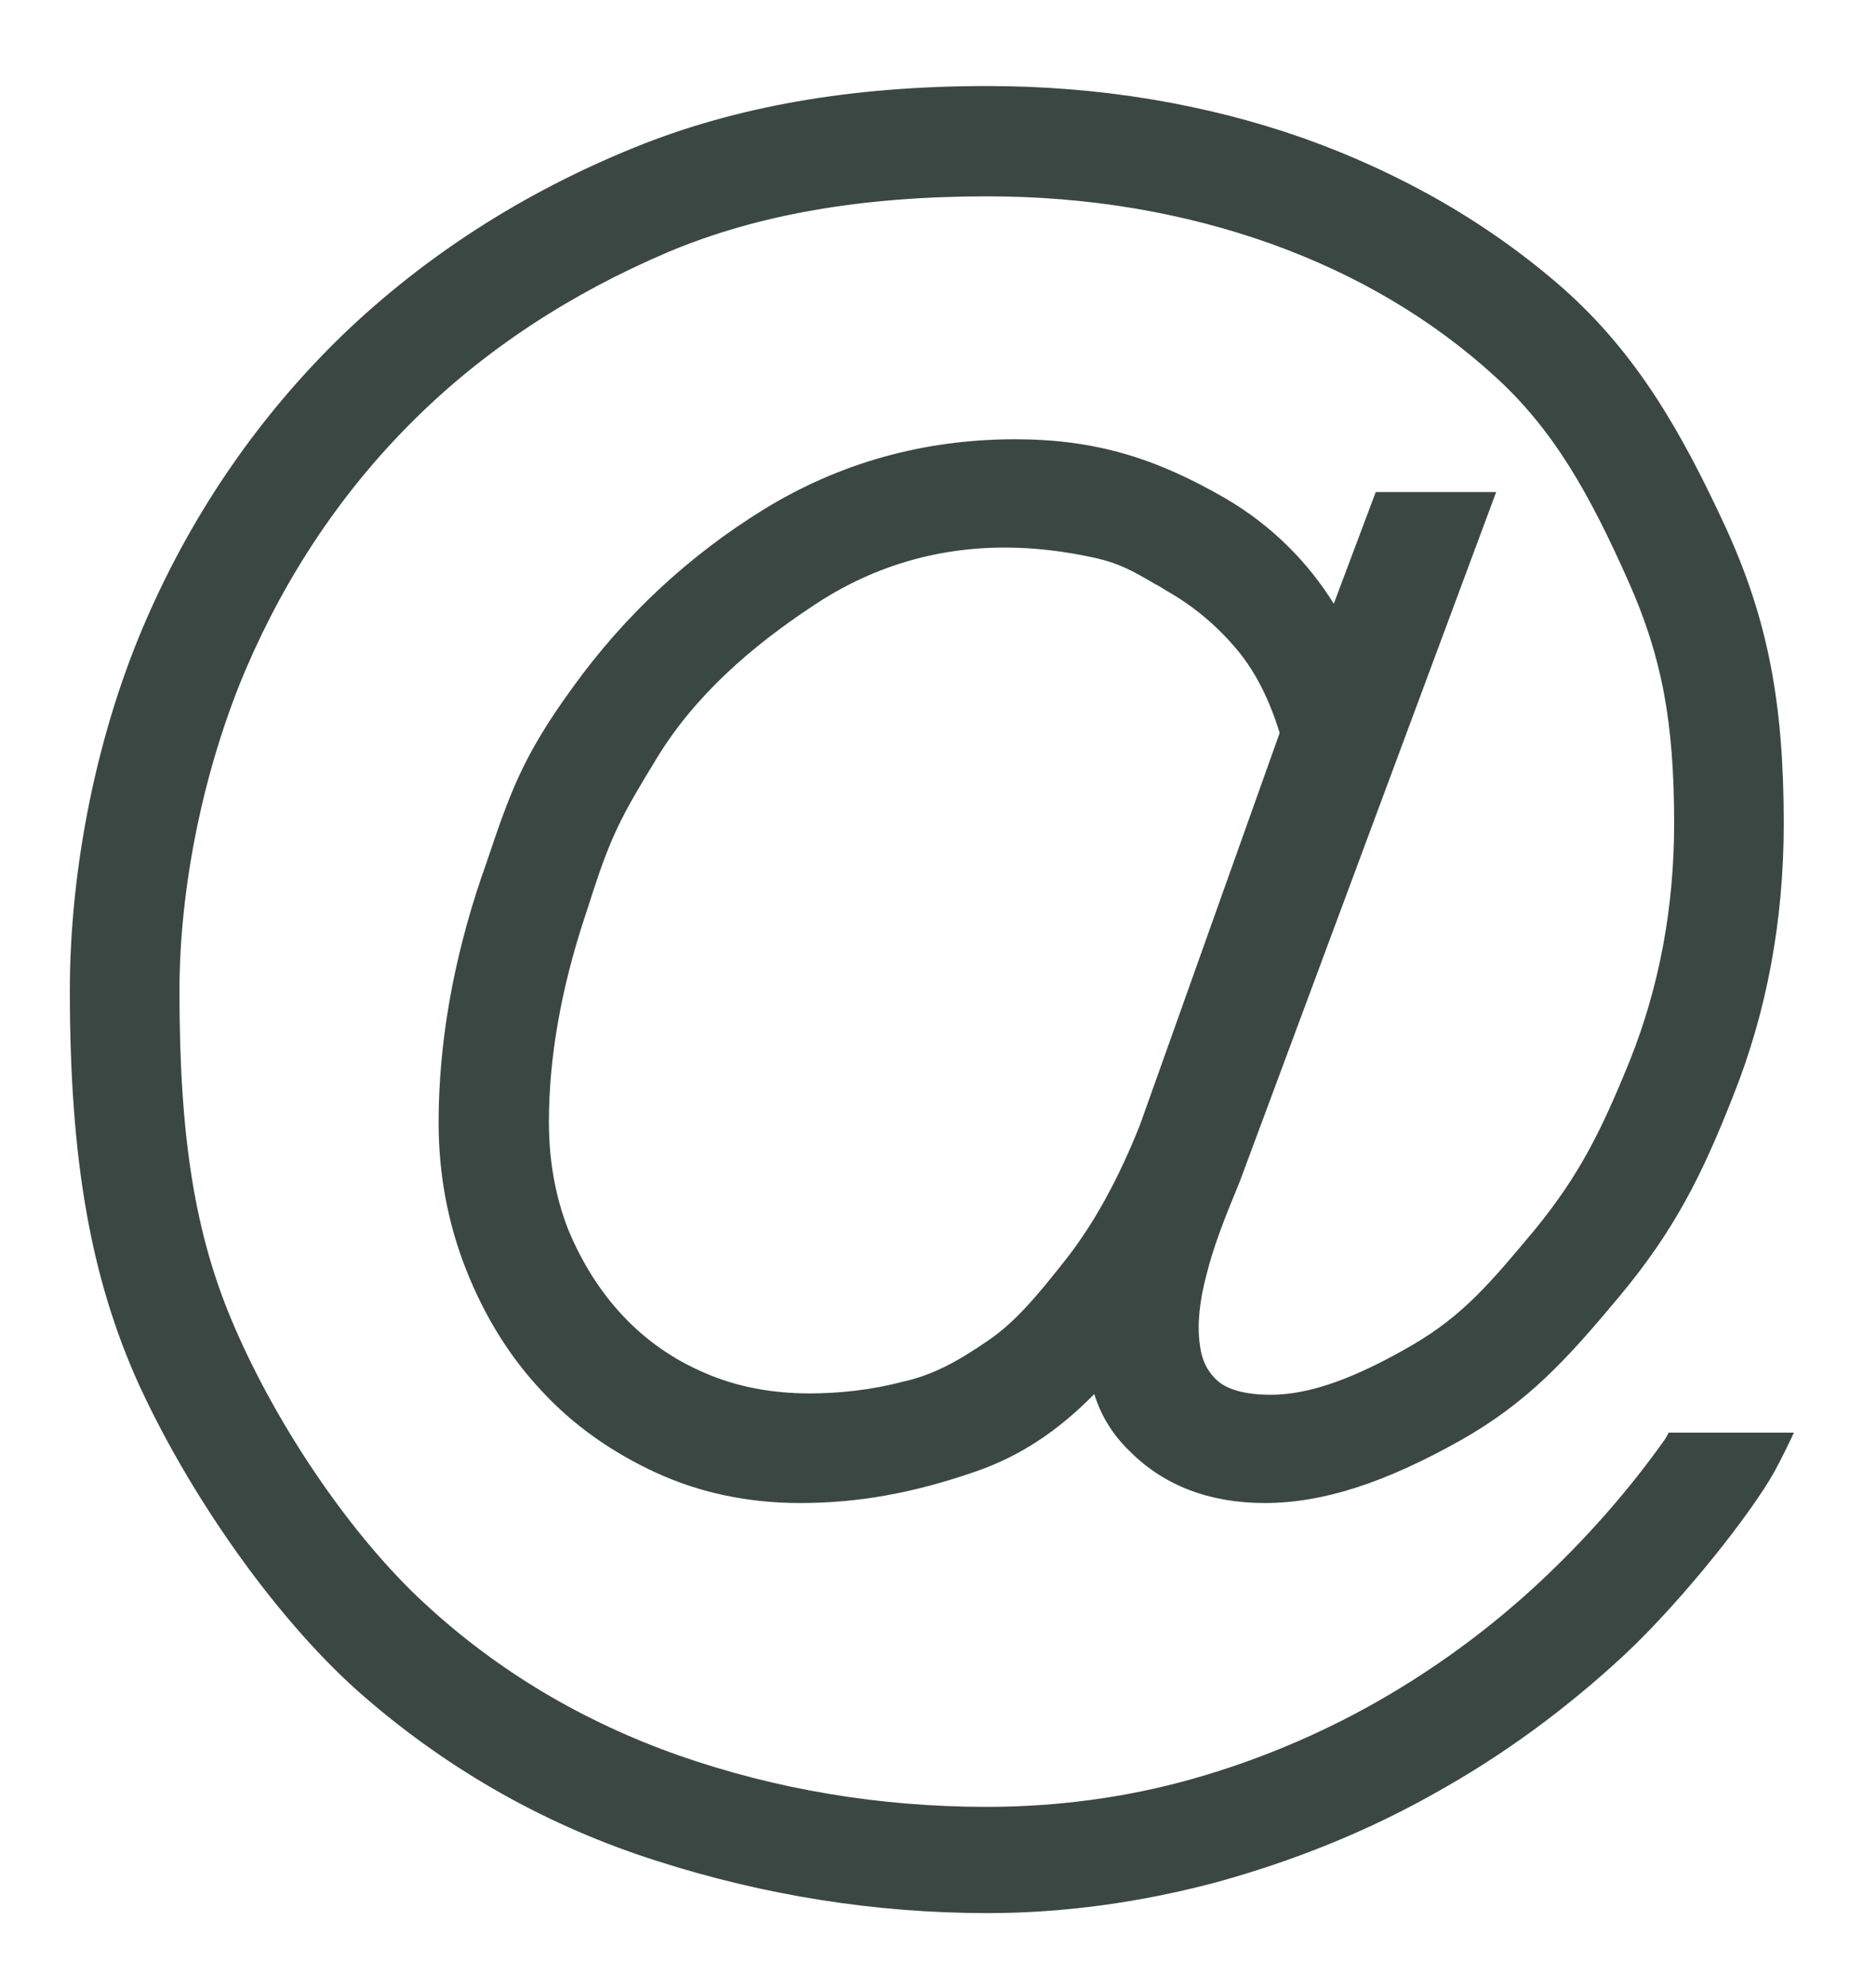 <?xml version="1.0" encoding="UTF-8" standalone="no"?>
<svg
   xmlns:dc="http://purl.org/dc/elements/1.1/"
   xmlns:cc="http://creativecommons.org/ns#"
   xmlns:rdf="http://www.w3.org/1999/02/22-rdf-syntax-ns#"
   xmlns:svg="http://www.w3.org/2000/svg"
   xmlns="http://www.w3.org/2000/svg"
   xmlns:sodipodi="http://sodipodi.sourceforge.net/DTD/sodipodi-0.dtd"
   xmlns:inkscape="http://www.inkscape.org/namespaces/inkscape"
   height="270"
   id="Layer_1"
   version="1.1"
   viewBox="0 0 254.8 270"
   width="254.8"
   xml:space="preserve"
   sodipodi:docname="at.svg"
   inkscape:version="1.0.2 (1.0.2+r75+1)"><defs
     id="defs4883" /><sodipodi:namedview
     pagecolor="#ffffff"
     bordercolor="#666666"
     borderopacity="1"
     objecttolerance="10"
     gridtolerance="10"
     guidetolerance="10"
     inkscape:pageopacity="0"
     inkscape:pageshadow="2"
     inkscape:window-width="1600"
     inkscape:window-height="835"
     id="namedview4881"
     showgrid="false"
     inkscape:zoom="0.6484375"
     inkscape:cx="139.487"
     inkscape:cy="84.753674"
     inkscape:window-x="0"
     inkscape:window-y="0"
     inkscape:window-maximized="1"
     inkscape:current-layer="Layer_1" /><g
     id="g4878"
     transform="matrix(0.919,0,0,0.919,-108.696,-99.514)"
     style="fill:#3b4743;fill-opacity:1"><path
       d="m 364.4,320.9 c -5.3,7.5 -11.6,14.7 -18.8,21.4 -7.1,6.6 -15.1,12.5 -23.7,17.4 -8.6,4.9 -17.9,8.8 -27.5,11.5 -9.6,2.7 -19.8,4.1 -30.3,4.1 -15.9,0 -31.2,-2.6 -45.5,-7.6 -14.2,-5 -26.8,-12.5 -37.5,-22.4 -10.7,-9.8 -21.7,-25.9 -28.2,-41 -5.8,-13.4 -8.1,-27.8 -8.1,-49.5 0,-15.6 3.6,-33 9.8,-47.6 6,-14 14.3,-26.4 24.9,-36.9 10.4,-10.3 23,-18.6 37.6,-24.8 13.1,-5.5 28.5,-8.2 47.1,-8.2 14.9,0 29,2.4 41.9,7 12.8,4.6 23.9,11.2 33.1,19.6 8.7,7.9 14,17.4 19.7,30.2 5,11.2 6.8,20.9 6.8,35.9 0,12.4 -2.2,24.1 -6.5,34.9 -4.3,10.6 -7.5,17 -14,25 -6.6,7.9 -10.6,12.7 -18.1,17.1 -8.6,5 -15.3,7.4 -21,7.4 -3.6,0 -6.3,-0.7 -7.8,-2 -1.5,-1.3 -2.4,-3 -2.7,-5.4 -0.4,-2.8 -0.1,-6.3 1,-10.4 1.1,-4.4 2.8,-8.6 4.9,-13.7 L 339.4,181 h -17.8 l -6.2,16.5 c -3.8,-6.1 -9.1,-11.5 -15.9,-15.5 -10.5,-6.1 -19.5,-8.8 -31.2,-8.8 -13.5,0 -26,3.5 -37.2,10.4 -11,6.8 -20.5,15.6 -28.2,26.3 -7.5,10.3 -9.3,15.7 -12.9,26.4 l -0.6,1.7 c -4.2,12.4 -6.3,24.6 -6.3,36.2 0,7.7 1.4,15 4.1,21.8 2.7,6.8 6.4,12.8 11.1,17.8 4.7,5.1 10.4,9.1 16.9,12.1 6.5,3 13.7,4.5 21.3,4.5 8.5,0 16.6,-1.4 26.1,-4.7 6.3,-2.2 11.9,-5.8 17.4,-11.4 1,3.2 2.7,6 5.3,8.5 5,5 11.7,7.6 19.9,7.6 8.6,0 17.8,-3 29,-9.3 9.9,-5.6 15.7,-12 23.3,-21.1 8.2,-9.8 12.3,-18 16.9,-29.7 5,-12.5 7.5,-26 7.5,-40.3 0,-18 -2.4,-30.2 -8.5,-43.6 -6.6,-14.3 -13.2,-25.8 -24,-35.4 -10.9,-9.6 -23.9,-17.1 -38.5,-22.3 -14.5,-5.1 -30.3,-7.7 -46.7,-7.7 -20.1,0 -37.2,3 -52.2,9.1 -16.5,6.7 -30.9,16 -43,27.6 -12.2,11.8 -22,25.9 -29,41.9 -7.3,16.6 -11.4,36.7 -11.4,55.1 0,25.1 3.1,42.6 10.3,58.4 8,17.3 21,35.4 33.3,46 12.6,10.9 27.1,19.1 43.2,24.2 15.9,5.1 32.3,7.7 48.8,7.7 11.4,0 22.8,-1.6 34,-4.6 11.2,-3.1 22,-7.4 32.1,-13.1 10.1,-5.6 19.5,-12.5 28.2,-20.6 8.6,-8.1 18.6,-20.8 22,-26.9 1.3,-2.4 2.2,-4.3 2.9,-5.8 h -18.5 z m -88.6,-26.5 c -4.4,5.6 -7.7,9.5 -11.8,12.2 -4.4,3 -7.9,4.9 -12.4,5.9 -4.6,1.2 -9.3,1.7 -13.7,1.7 -5.6,0 -10.8,-1 -15.4,-3 -4.7,-2 -8.7,-4.8 -12.1,-8.4 -3.4,-3.6 -6.1,-7.9 -8.1,-12.7 -1.9,-4.8 -2.9,-10.2 -2.9,-16 0,-9.5 1.8,-19.7 5.3,-30.3 0.4,-1.2 0.8,-2.4 1.1,-3.4 2.8,-8.6 4.3,-11.5 9.5,-20 5.7,-9.4 14.1,-16.6 23,-22.5 8.6,-5.8 18.2,-8.7 28.5,-8.7 4.2,0 8.6,0.5 13.2,1.5 3.6,0.8 5.6,1.9 9,3.9 0.6,0.3 1.1,0.6 1.7,1 3.9,2.2 7.4,5.1 10.4,8.7 2.7,3.2 4.8,7.4 6.3,12.3 l -20.6,57.8 c -3.2,8.1 -6.9,14.8 -11,20 z"
       id="path4876"
       style="fill:#3b4743;fill-opacity:1" /></g></svg>

